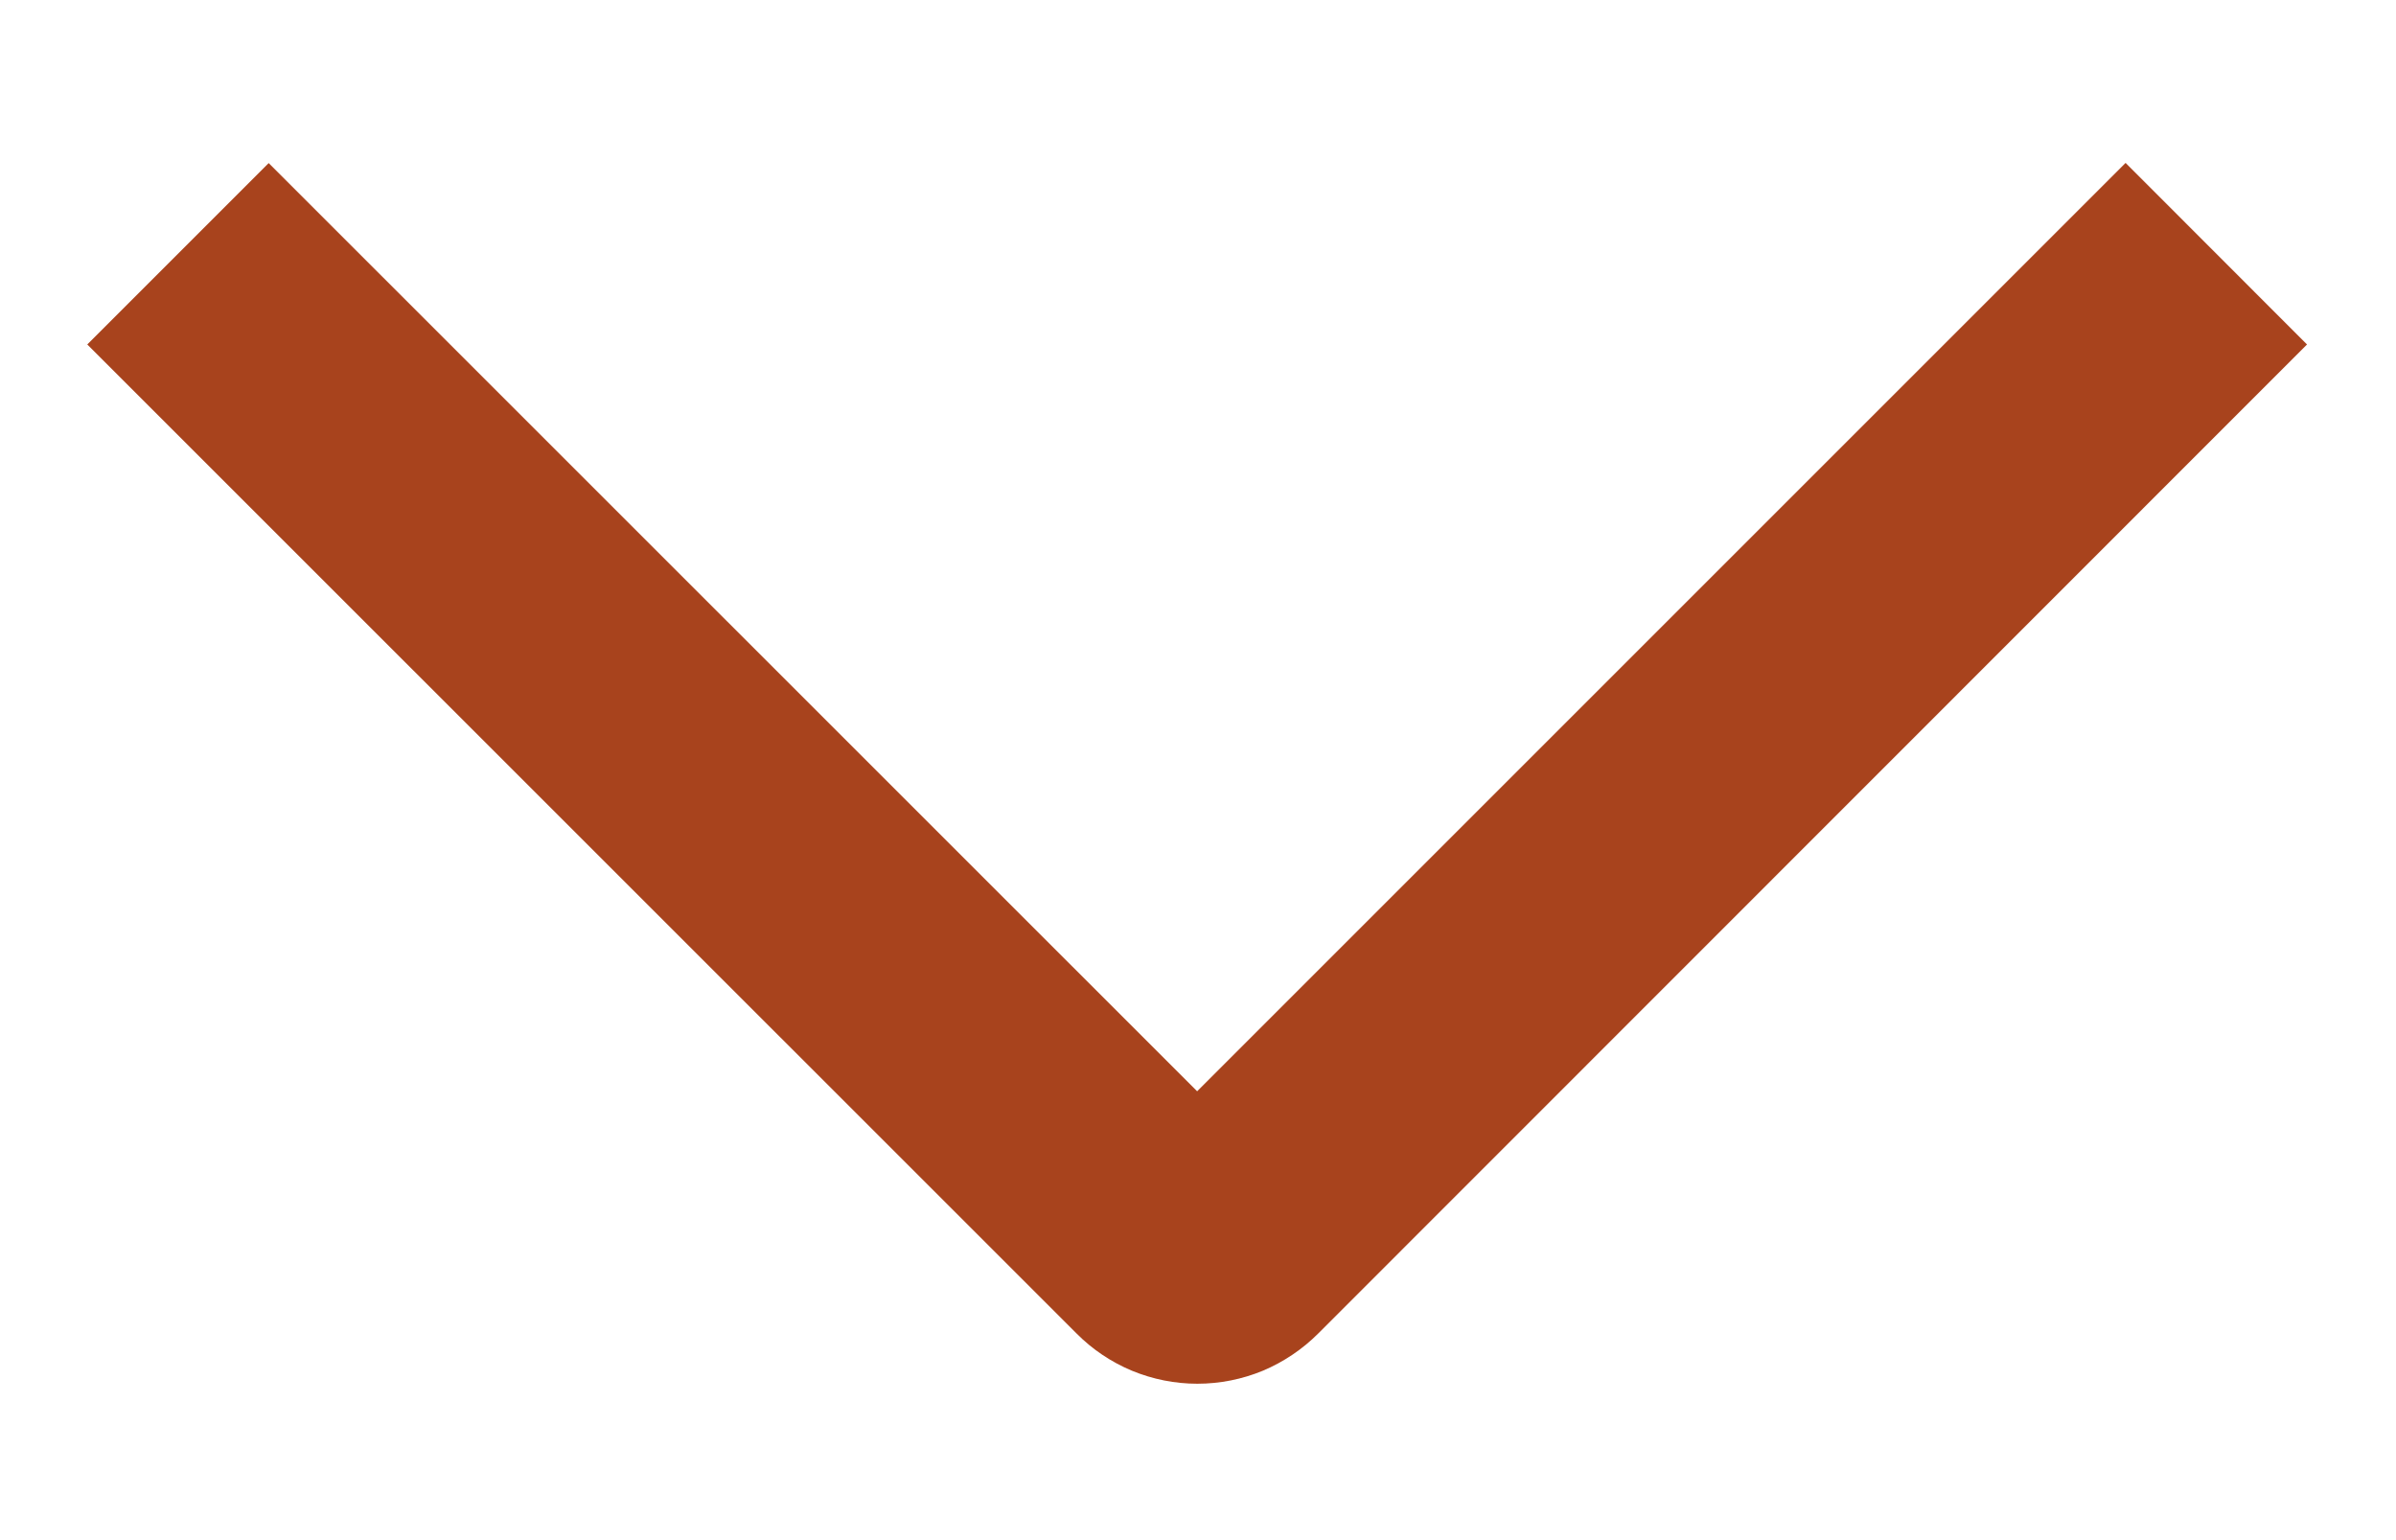 <svg width="14" height="9" viewBox="0 0 14 9" fill="none" xmlns="http://www.w3.org/2000/svg">
<path d="M12.42 0.952L13.48 2.013L7.703 7.792C7.61 7.885 7.5 7.959 7.379 8.01C7.258 8.06 7.128 8.086 6.996 8.086C6.865 8.086 6.735 8.06 6.614 8.01C6.492 7.959 6.382 7.885 6.29 7.792L0.51 2.013L1.57 0.953L6.995 6.377L12.42 0.952Z" fill="#A8431D"/>
</svg>

